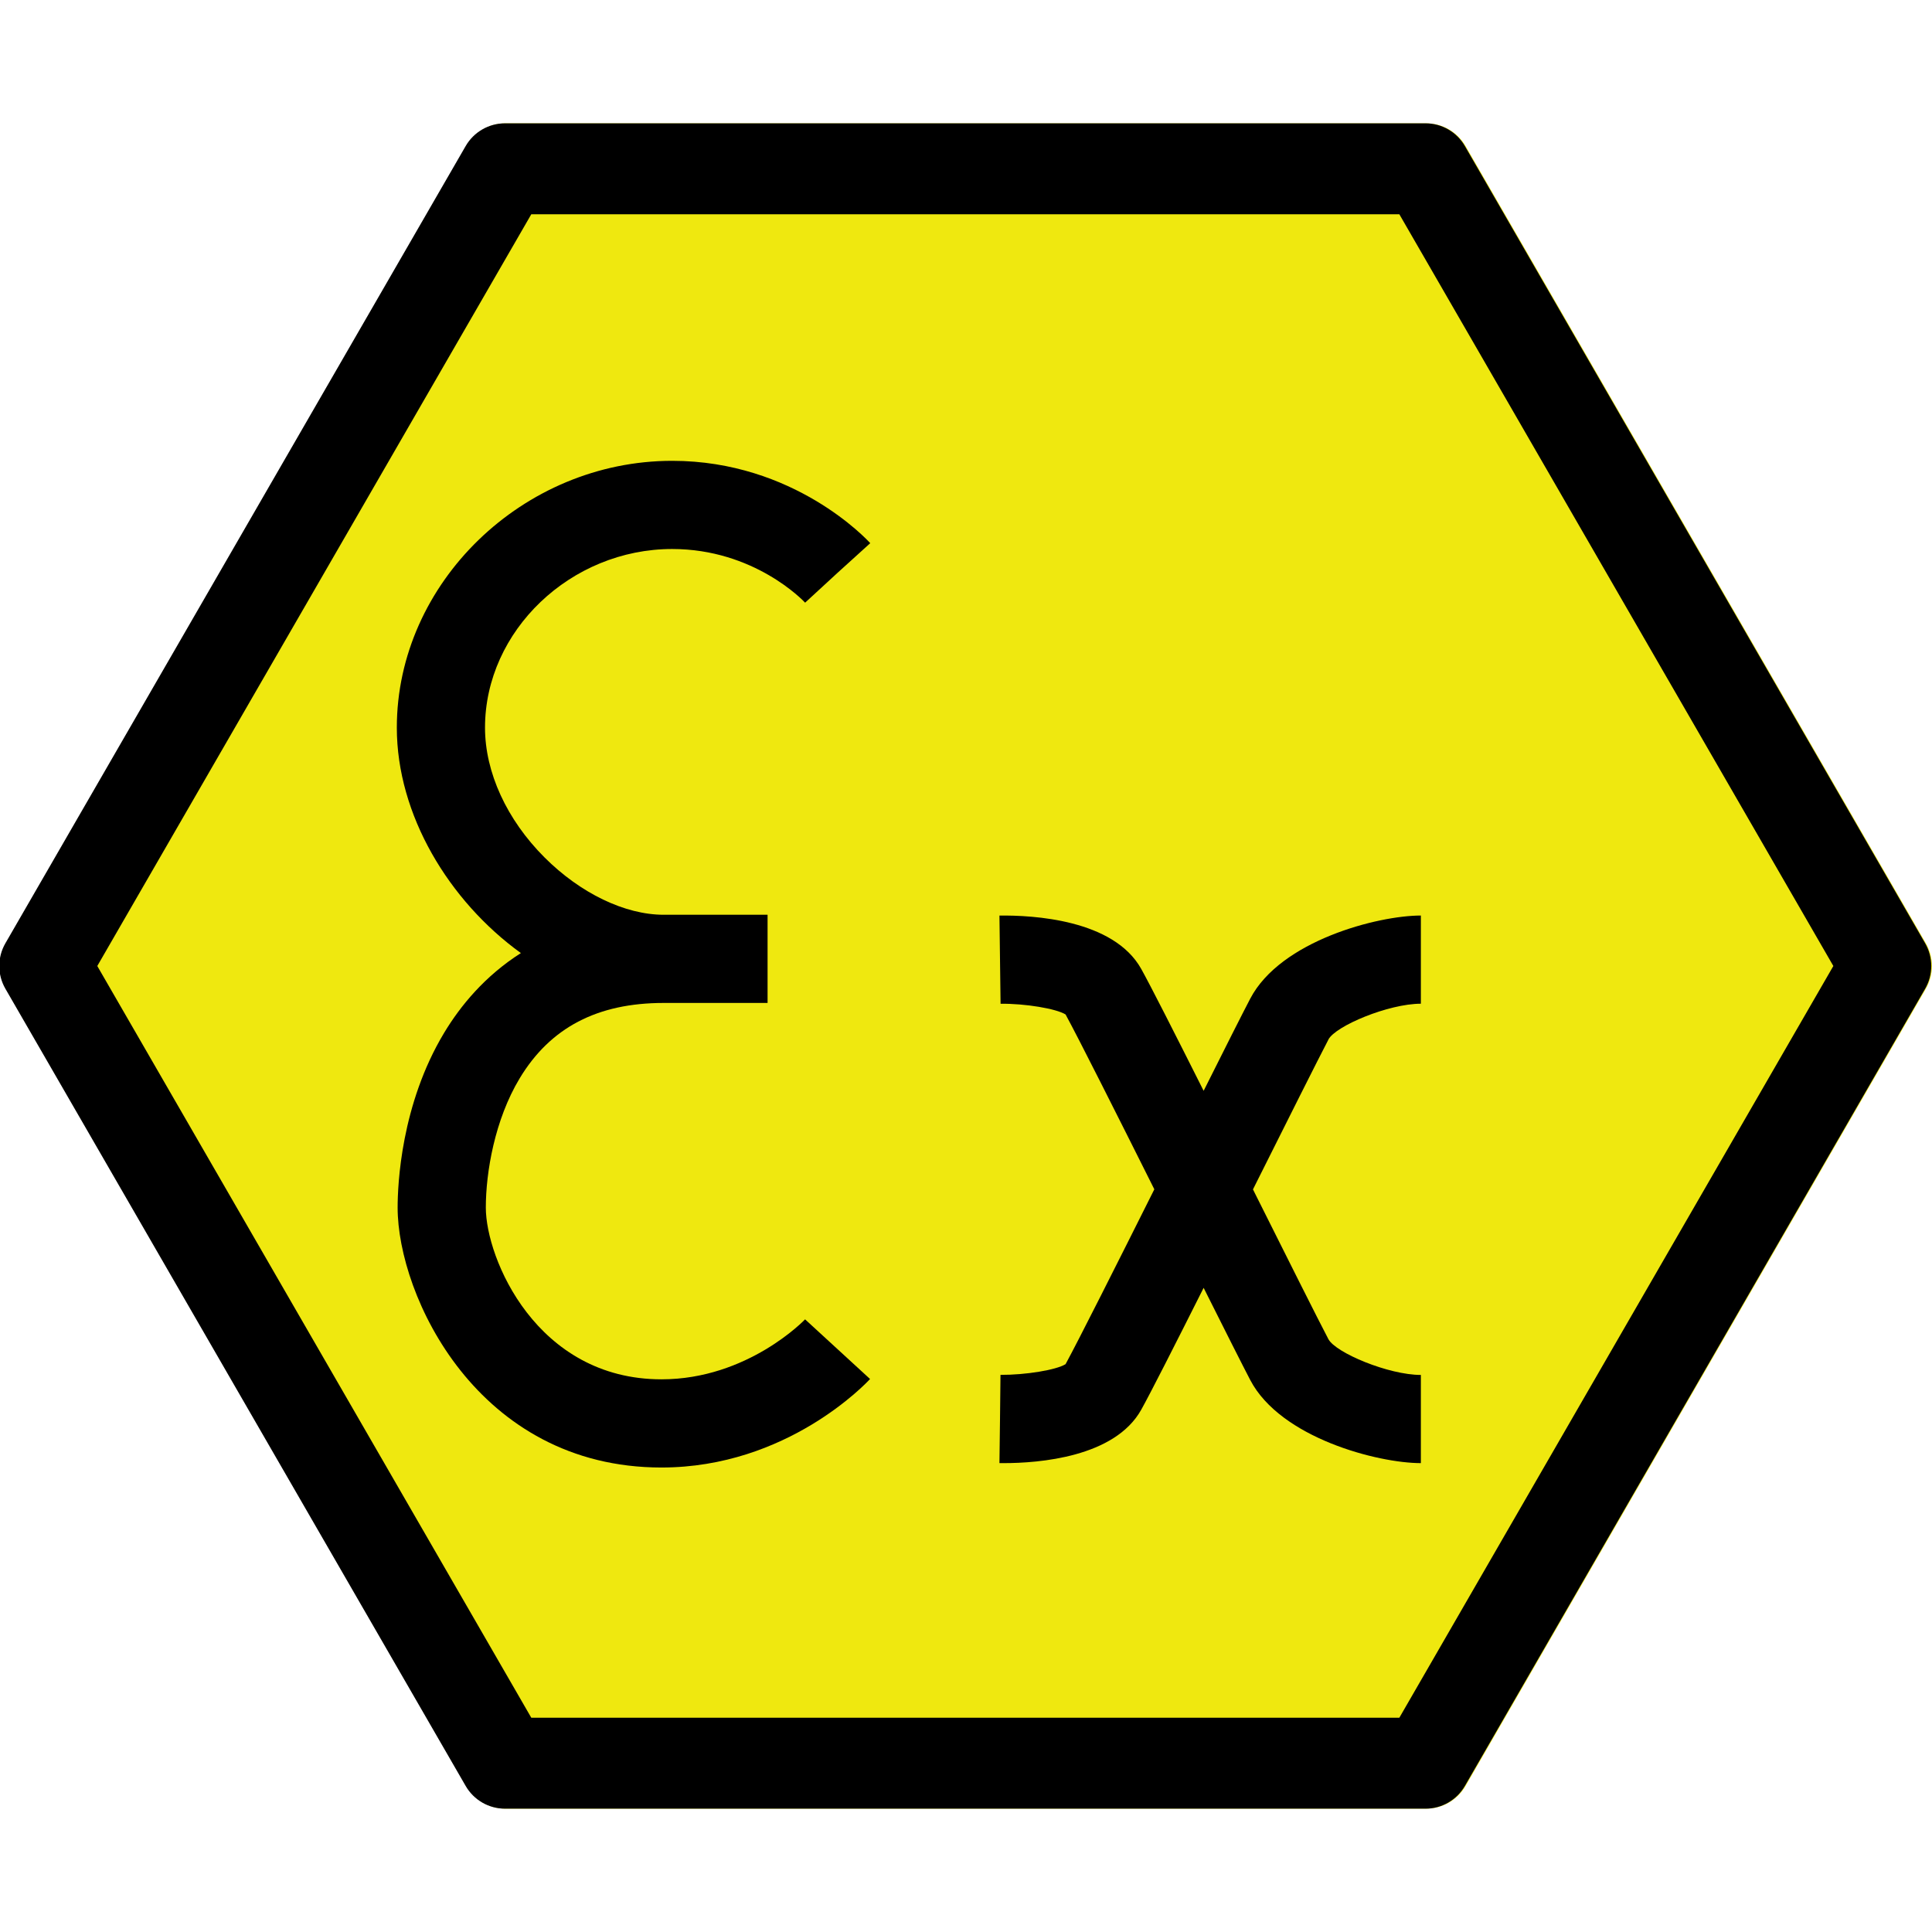 <?xml version="1.0" encoding="UTF-8"?><svg id="material-design-icons" xmlns="http://www.w3.org/2000/svg" width="48" height="48" viewBox="0 0 48 48"><rect x="0" y="0" width="48" height="48" fill="#808080" stroke="none"/><rect width="48" height="48" fill="none"/><rect width="48" height="48" fill="#fff"/><path d="m35.435,44.936H12.565c-.404,0-.776-.215-.978-.565L.151,24.565c-.202-.35-.202-.78,0-1.13L11.586,3.629c.202-.35.575-.565.978-.565h22.87c.404,0,.776.215.978.565l11.435,19.806c.202.35.202.78,0,1.13l-11.435,19.806c-.202.35-.575.565-.978.565Z" fill="#efe80f"/><path d="m16.435,36.46c-4.576,0-6.556-4.276-6.556-6.457,0-.568.083-2.561,1.155-4.342.406-.674,1.014-1.414,1.907-1.982-1.789-1.294-3.082-3.435-3.082-5.601,0-3.593,3.132-6.629,6.84-6.629,3.033,0,4.847,1.963,4.922,2.046l-.812.736-.806.742c-.051-.054-1.269-1.333-3.304-1.333-2.52,0-4.649,2.032-4.649,4.438,0,1.11.539,2.285,1.478,3.224.892.892,1.999,1.425,2.96,1.425h2.582v2.191h-2.582c-1.648,0-2.818.613-3.577,1.873-.62,1.03-.841,2.335-.841,3.212,0,1.255,1.256,4.266,4.365,4.266,2.14,0,3.553-1.475,3.567-1.49l1.614,1.482c-.082.09-2.055,2.199-5.181,2.199Z"/><path d="m33.004,25.826c.18-.338,1.493-.889,2.297-.889v-2.191c-1.066,0-3.483.623-4.238,2.063-.201.383-.627,1.23-1.159,2.292-.722-1.437-1.322-2.619-1.551-3.029-.686-1.229-2.692-1.336-3.522-1.325l.028,2.191c.611-.007,1.381.121,1.615.266.32.586,1.281,2.498,2.205,4.344-.924,1.846-1.886,3.758-2.205,4.344-.233.145-.991.269-1.617.266l-.012,1.096-.014,1.096c.032 0.0.066.001.102.001.882,0,2.76-.146,3.42-1.326.229-.41.829-1.592,1.551-3.029.532,1.062.959,1.909,1.159,2.292.755,1.44,3.172,2.063,4.238,2.063v-2.191c-.804,0-2.117-.551-2.297-.889-.271-.516-1.022-2.017-1.817-3.606-.019-.038-.038-.077-.057-.115.019-.039.039-.077.058-.116.795-1.588,1.546-3.088,1.816-3.605Z"/><path d="m35.418,44.936H12.547c-.404,0-.776-.215-.978-.565L.134,24.565c-.202-.35-.202-.78,0-1.13L11.569,3.629c.202-.35.575-.565.978-.565h22.87c.404,0,.776.215.978.565l11.435,19.806c.202.35.202.78,0,1.13l-11.435,19.806c-.202.35-.575.565-.978.565Zm-22.218-2.259h21.566l10.783-18.677-10.783-18.677H13.2L2.417,24l10.783,18.677Z"/></svg>